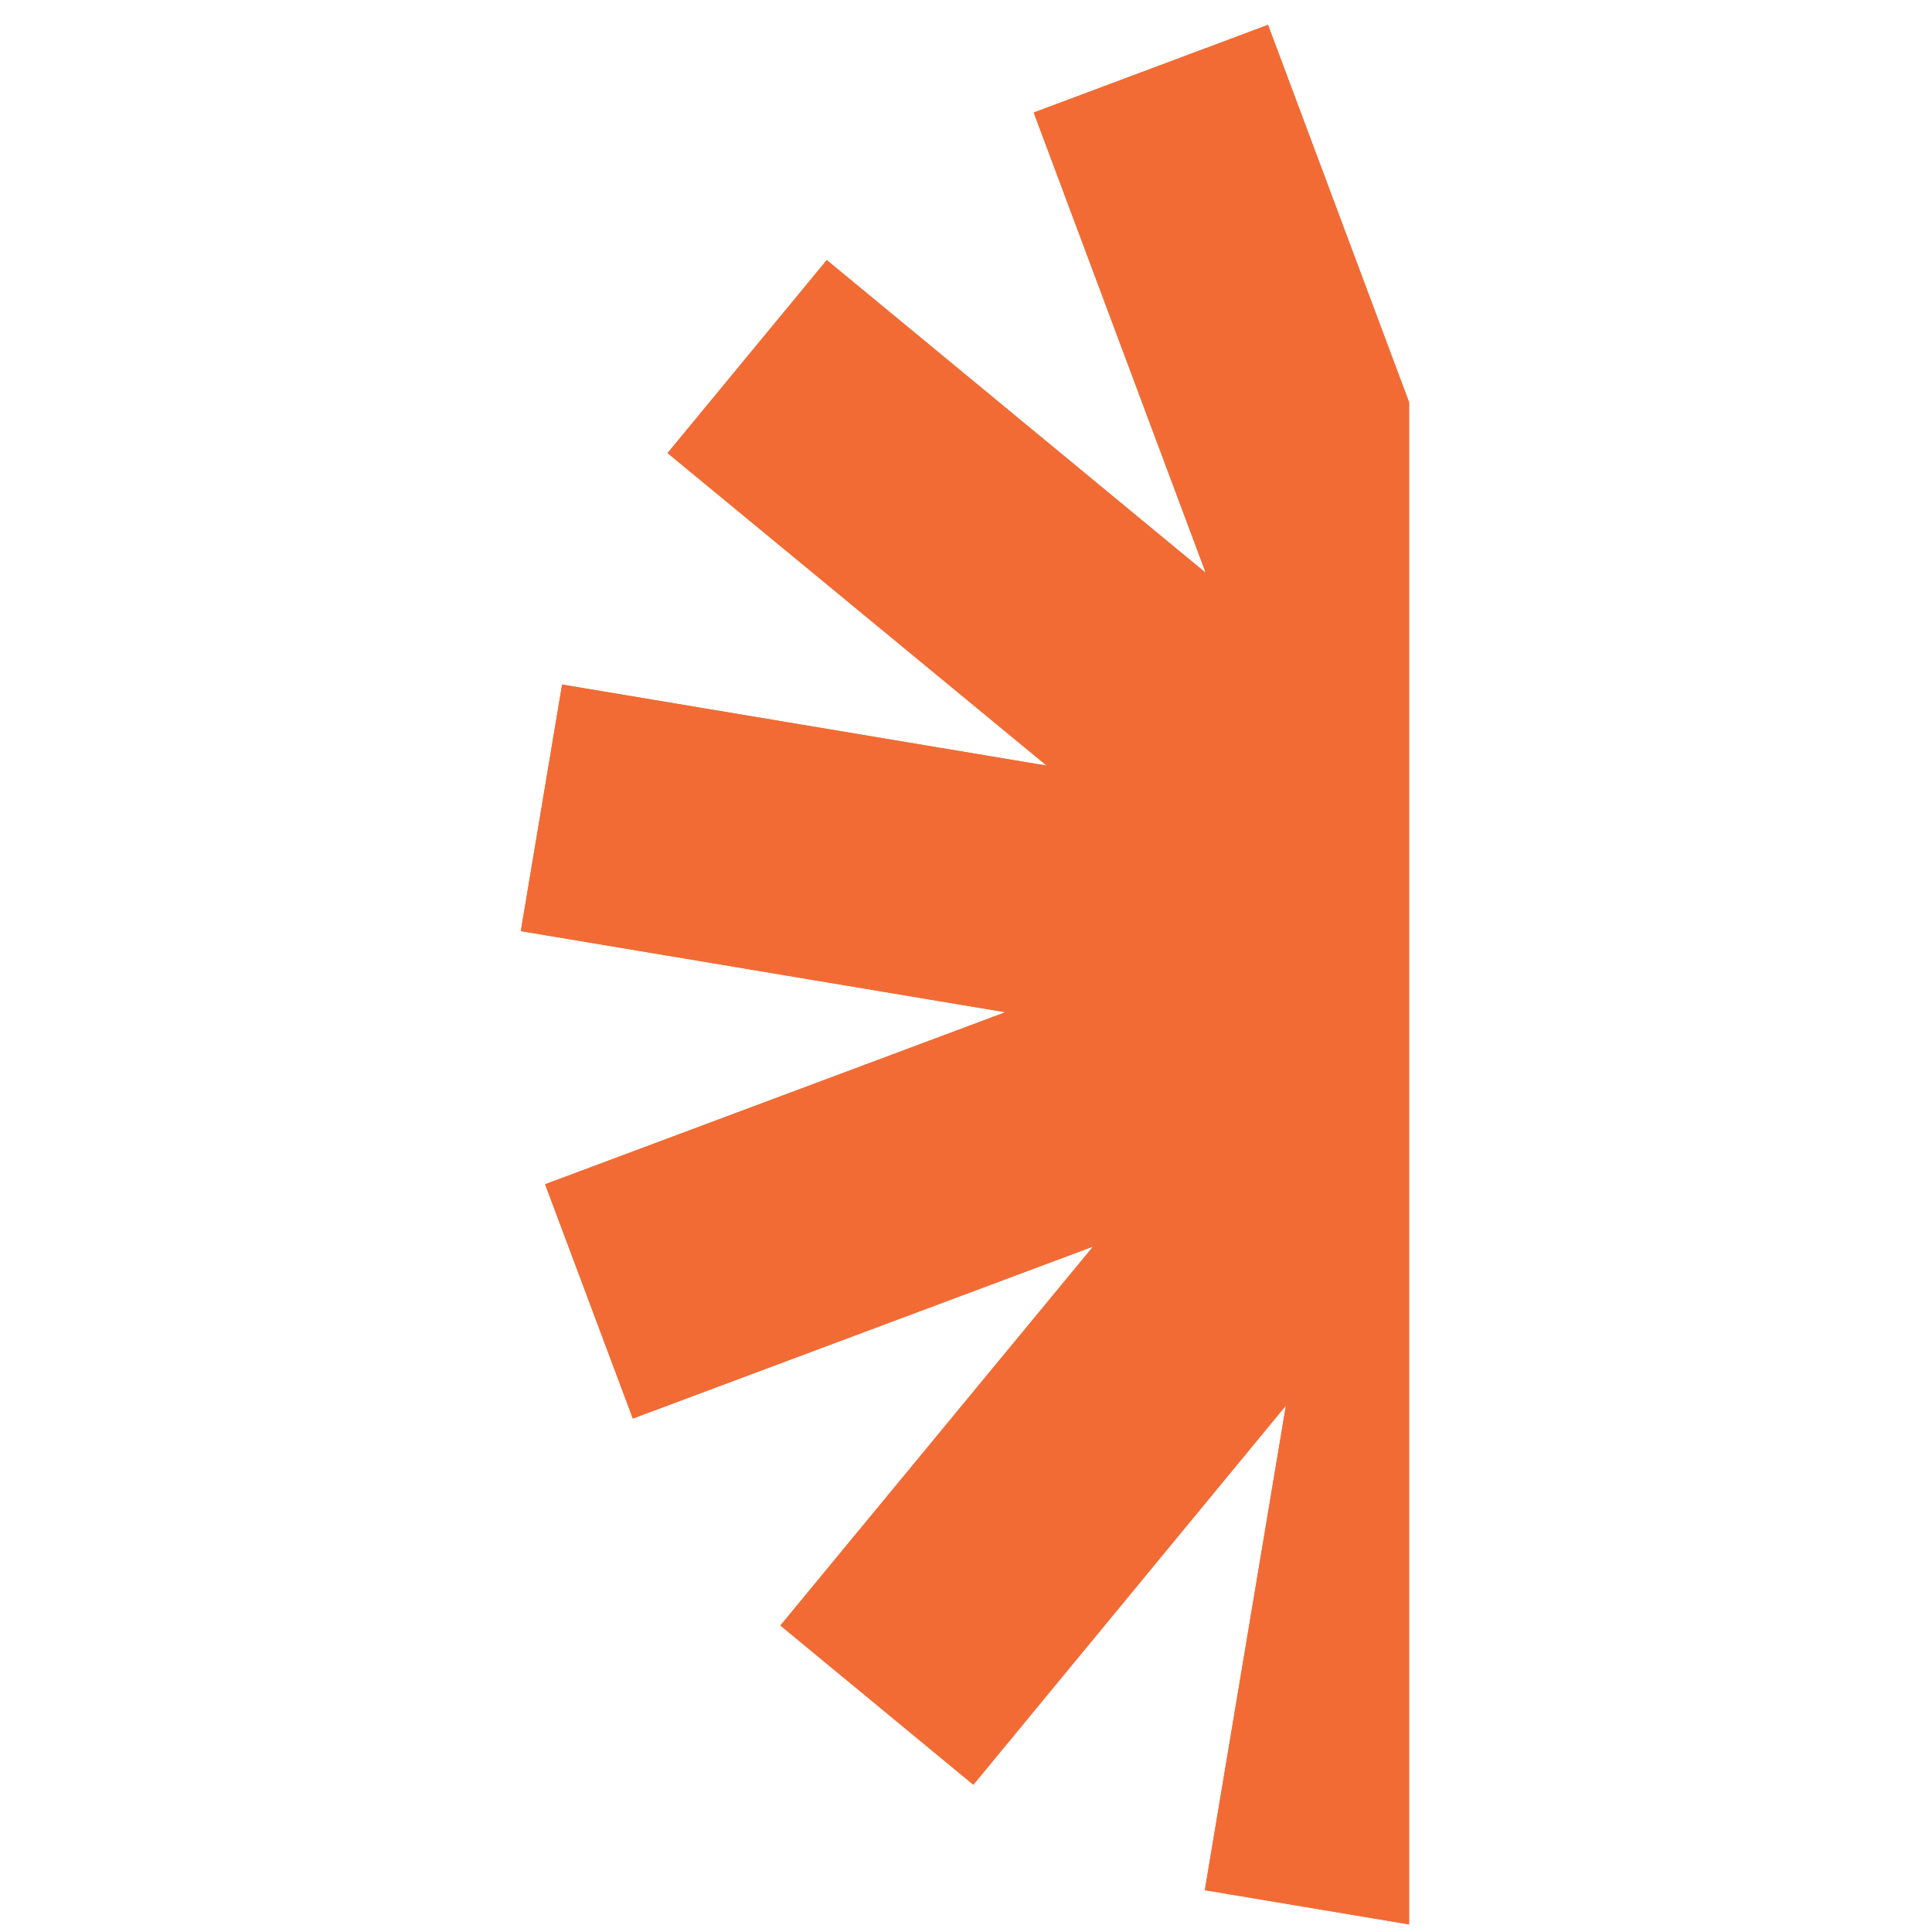 <svg xmlns="http://www.w3.org/2000/svg" xmlns:xlink="http://www.w3.org/1999/xlink" width="300" zoomAndPan="magnify" viewBox="0 0 224.88 225" height="300" preserveAspectRatio="xMidYMid meet"><defs><clipPath id="cf29cb2b0a"><path d="M 60.594 0.059 L 164.039 0.059 L 164.039 224.938 L 60.594 224.938 Z M 60.594 0.059 " clip-rule="nonzero"></path></clipPath></defs><g clip-path="url(#cf29cb2b0a)"><path fill="#f26b35" d="M 285.473 116.562 L 229.031 107.117 L 282.637 87.082 L 272.422 59.797 L 218.816 79.832 L 255.242 35.695 L 232.766 17.152 L 196.363 61.312 L 205.812 4.871 L 177.098 0.059 L 167.648 56.5 L 147.613 2.895 L 120.328 13.109 L 140.363 66.715 L 96.227 30.289 L 77.684 52.766 L 121.844 89.168 L 65.402 79.723 L 60.594 108.438 L 117.031 117.883 L 63.426 137.918 L 73.641 165.203 L 127.246 145.168 L 90.824 189.305 L 113.297 207.848 L 149.699 163.688 L 140.254 220.129 L 168.969 224.941 L 178.414 168.5 L 198.449 222.105 L 225.738 211.891 L 205.699 158.285 L 249.836 194.711 L 268.379 172.234 L 224.223 135.832 L 280.66 145.277 Z M 285.473 116.562 " fill-opacity="1" fill-rule="nonzero"></path><path fill="#f26b35" d="M 285.473 116.562 L 229.031 107.117 L 282.637 87.082 L 272.422 59.797 L 218.816 79.832 L 255.242 35.695 L 232.766 17.152 L 196.363 61.312 L 205.812 4.871 L 177.098 0.059 L 167.648 56.5 L 147.613 2.895 L 120.328 13.109 L 140.363 66.715 L 96.227 30.289 L 77.684 52.766 L 121.844 89.168 L 65.402 79.723 L 60.594 108.438 L 117.031 117.883 L 63.426 137.918 L 73.641 165.203 L 127.246 145.168 L 90.824 189.305 L 113.297 207.848 L 149.699 163.688 L 140.254 220.129 L 168.969 224.941 L 178.414 168.5 L 198.449 222.105 L 225.738 211.891 L 205.699 158.285 L 249.836 194.711 L 268.379 172.234 L 224.223 135.832 L 280.66 145.277 Z M 285.473 116.562 " fill-opacity="1" fill-rule="nonzero"></path></g></svg>